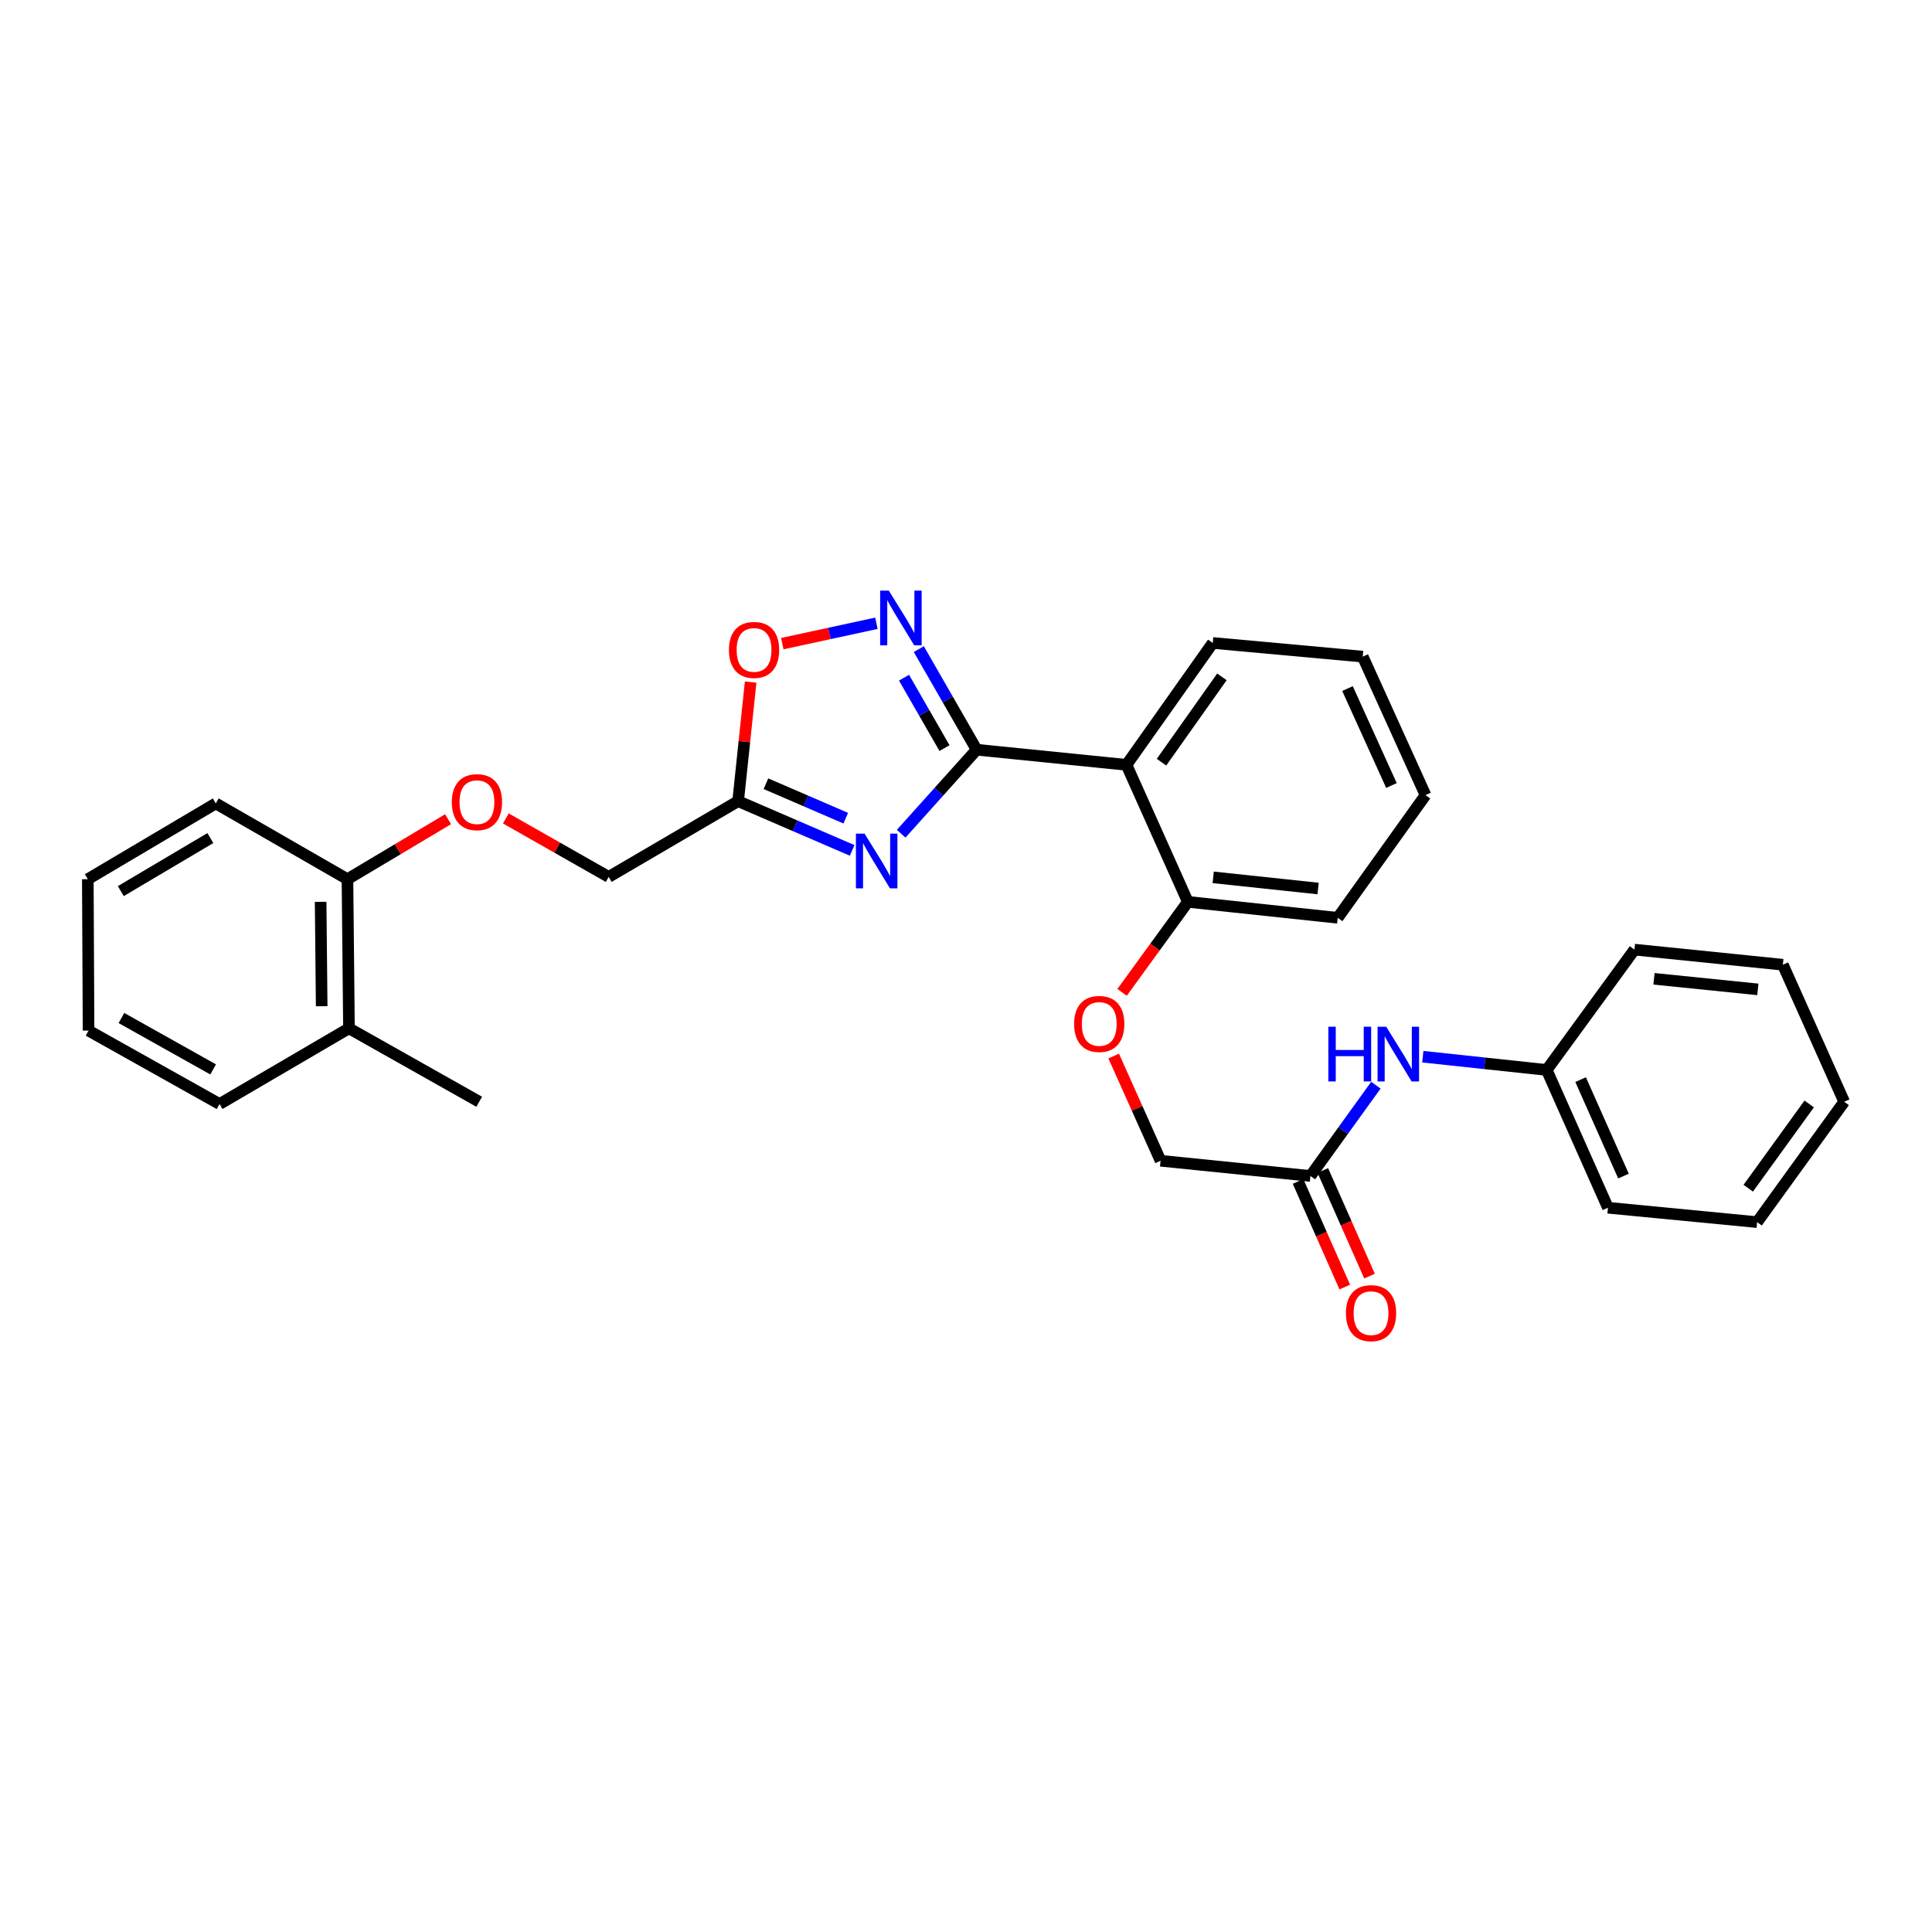 <?xml version='1.0' encoding='iso-8859-1'?>
<svg version='1.1' baseProfile='full'
              xmlns='http://www.w3.org/2000/svg'
                      xmlns:rdkit='http://www.rdkit.org/xml'
                      xmlns:xlink='http://www.w3.org/1999/xlink'
                  xml:space='preserve'
width='1000px' height='1000px' viewBox='0 0 1000 1000'>
<!-- END OF HEADER -->
<rect style='opacity:1.0;fill:#FFFFFF;stroke:none' width='1000' height='1000' x='0' y='0'> </rect>
<path class='bond-0' d='M 505.5,388.053 L 485.97,409.796' style='fill:none;fill-rule:evenodd;stroke:#000000;stroke-width:6px;stroke-linecap:butt;stroke-linejoin:miter;stroke-opacity:1' />
<path class='bond-0' d='M 485.97,409.796 L 466.439,431.538' style='fill:none;fill-rule:evenodd;stroke:#0000FF;stroke-width:6px;stroke-linecap:butt;stroke-linejoin:miter;stroke-opacity:1' />
<path class='bond-1' d='M 505.5,388.053 L 490.537,362.017' style='fill:none;fill-rule:evenodd;stroke:#000000;stroke-width:6px;stroke-linecap:butt;stroke-linejoin:miter;stroke-opacity:1' />
<path class='bond-1' d='M 490.537,362.017 L 475.573,335.981' style='fill:none;fill-rule:evenodd;stroke:#0000FF;stroke-width:6px;stroke-linecap:butt;stroke-linejoin:miter;stroke-opacity:1' />
<path class='bond-1' d='M 488.87,387.221 L 478.395,368.995' style='fill:none;fill-rule:evenodd;stroke:#000000;stroke-width:6px;stroke-linecap:butt;stroke-linejoin:miter;stroke-opacity:1' />
<path class='bond-1' d='M 478.395,368.995 L 467.921,350.77' style='fill:none;fill-rule:evenodd;stroke:#0000FF;stroke-width:6px;stroke-linecap:butt;stroke-linejoin:miter;stroke-opacity:1' />
<path class='bond-2' d='M 505.5,388.053 L 583.067,395.88' style='fill:none;fill-rule:evenodd;stroke:#000000;stroke-width:6px;stroke-linecap:butt;stroke-linejoin:miter;stroke-opacity:1' />
<path class='bond-3' d='M 441.071,440.168 L 411.559,427.426' style='fill:none;fill-rule:evenodd;stroke:#0000FF;stroke-width:6px;stroke-linecap:butt;stroke-linejoin:miter;stroke-opacity:1' />
<path class='bond-3' d='M 411.559,427.426 L 382.048,414.684' style='fill:none;fill-rule:evenodd;stroke:#000000;stroke-width:6px;stroke-linecap:butt;stroke-linejoin:miter;stroke-opacity:1' />
<path class='bond-3' d='M 437.768,423.489 L 417.11,414.57' style='fill:none;fill-rule:evenodd;stroke:#0000FF;stroke-width:6px;stroke-linecap:butt;stroke-linejoin:miter;stroke-opacity:1' />
<path class='bond-3' d='M 417.11,414.57 L 396.452,405.65' style='fill:none;fill-rule:evenodd;stroke:#000000;stroke-width:6px;stroke-linecap:butt;stroke-linejoin:miter;stroke-opacity:1' />
<path class='bond-4' d='M 453.621,322.601 L 429.267,327.876' style='fill:none;fill-rule:evenodd;stroke:#0000FF;stroke-width:6px;stroke-linecap:butt;stroke-linejoin:miter;stroke-opacity:1' />
<path class='bond-4' d='M 429.267,327.876 L 404.914,333.15' style='fill:none;fill-rule:evenodd;stroke:#FF0000;stroke-width:6px;stroke-linecap:butt;stroke-linejoin:miter;stroke-opacity:1' />
<path class='bond-6' d='M 583.067,395.88 L 614.833,466.802' style='fill:none;fill-rule:evenodd;stroke:#000000;stroke-width:6px;stroke-linecap:butt;stroke-linejoin:miter;stroke-opacity:1' />
<path class='bond-16' d='M 583.067,395.88 L 627.724,332.792' style='fill:none;fill-rule:evenodd;stroke:#000000;stroke-width:6px;stroke-linecap:butt;stroke-linejoin:miter;stroke-opacity:1' />
<path class='bond-16' d='M 601.196,394.508 L 632.456,350.346' style='fill:none;fill-rule:evenodd;stroke:#000000;stroke-width:6px;stroke-linecap:butt;stroke-linejoin:miter;stroke-opacity:1' />
<path class='bond-12' d='M 382.048,414.684 L 315.054,453.888' style='fill:none;fill-rule:evenodd;stroke:#000000;stroke-width:6px;stroke-linecap:butt;stroke-linejoin:miter;stroke-opacity:1' />
<path class='bond-30' d='M 382.048,414.684 L 385.291,383.865' style='fill:none;fill-rule:evenodd;stroke:#000000;stroke-width:6px;stroke-linecap:butt;stroke-linejoin:miter;stroke-opacity:1' />
<path class='bond-30' d='M 385.291,383.865 L 388.534,353.047' style='fill:none;fill-rule:evenodd;stroke:#FF0000;stroke-width:6px;stroke-linecap:butt;stroke-linejoin:miter;stroke-opacity:1' />
<path class='bond-5' d='M 678.278,608.678 L 600.712,600.805' style='fill:none;fill-rule:evenodd;stroke:#000000;stroke-width:6px;stroke-linecap:butt;stroke-linejoin:miter;stroke-opacity:1' />
<path class='bond-7' d='M 678.278,608.678 L 695.217,585.186' style='fill:none;fill-rule:evenodd;stroke:#000000;stroke-width:6px;stroke-linecap:butt;stroke-linejoin:miter;stroke-opacity:1' />
<path class='bond-7' d='M 695.217,585.186 L 712.156,561.695' style='fill:none;fill-rule:evenodd;stroke:#0000FF;stroke-width:6px;stroke-linecap:butt;stroke-linejoin:miter;stroke-opacity:1' />
<path class='bond-11' d='M 671.875,611.51 L 683.964,638.842' style='fill:none;fill-rule:evenodd;stroke:#000000;stroke-width:6px;stroke-linecap:butt;stroke-linejoin:miter;stroke-opacity:1' />
<path class='bond-11' d='M 683.964,638.842 L 696.052,666.174' style='fill:none;fill-rule:evenodd;stroke:#FF0000;stroke-width:6px;stroke-linecap:butt;stroke-linejoin:miter;stroke-opacity:1' />
<path class='bond-11' d='M 684.682,605.846 L 696.771,633.178' style='fill:none;fill-rule:evenodd;stroke:#000000;stroke-width:6px;stroke-linecap:butt;stroke-linejoin:miter;stroke-opacity:1' />
<path class='bond-11' d='M 696.771,633.178 L 708.86,660.509' style='fill:none;fill-rule:evenodd;stroke:#FF0000;stroke-width:6px;stroke-linecap:butt;stroke-linejoin:miter;stroke-opacity:1' />
<path class='bond-8' d='M 614.833,466.802 L 597.81,490.223' style='fill:none;fill-rule:evenodd;stroke:#000000;stroke-width:6px;stroke-linecap:butt;stroke-linejoin:miter;stroke-opacity:1' />
<path class='bond-8' d='M 597.81,490.223 L 580.788,513.643' style='fill:none;fill-rule:evenodd;stroke:#FF0000;stroke-width:6px;stroke-linecap:butt;stroke-linejoin:miter;stroke-opacity:1' />
<path class='bond-17' d='M 614.833,466.802 L 692.399,475.057' style='fill:none;fill-rule:evenodd;stroke:#000000;stroke-width:6px;stroke-linecap:butt;stroke-linejoin:miter;stroke-opacity:1' />
<path class='bond-17' d='M 627.949,454.115 L 682.246,459.893' style='fill:none;fill-rule:evenodd;stroke:#000000;stroke-width:6px;stroke-linecap:butt;stroke-linejoin:miter;stroke-opacity:1' />
<path class='bond-15' d='M 736.439,546.946 L 768.505,550.376' style='fill:none;fill-rule:evenodd;stroke:#0000FF;stroke-width:6px;stroke-linecap:butt;stroke-linejoin:miter;stroke-opacity:1' />
<path class='bond-15' d='M 768.505,550.376 L 800.572,553.806' style='fill:none;fill-rule:evenodd;stroke:#000000;stroke-width:6px;stroke-linecap:butt;stroke-linejoin:miter;stroke-opacity:1' />
<path class='bond-14' d='M 576.442,546.616 L 588.577,573.71' style='fill:none;fill-rule:evenodd;stroke:#FF0000;stroke-width:6px;stroke-linecap:butt;stroke-linejoin:miter;stroke-opacity:1' />
<path class='bond-14' d='M 588.577,573.71 L 600.712,600.805' style='fill:none;fill-rule:evenodd;stroke:#000000;stroke-width:6px;stroke-linecap:butt;stroke-linejoin:miter;stroke-opacity:1' />
<path class='bond-9' d='M 261.831,423.62 L 288.443,438.754' style='fill:none;fill-rule:evenodd;stroke:#FF0000;stroke-width:6px;stroke-linecap:butt;stroke-linejoin:miter;stroke-opacity:1' />
<path class='bond-9' d='M 288.443,438.754 L 315.054,453.888' style='fill:none;fill-rule:evenodd;stroke:#000000;stroke-width:6px;stroke-linecap:butt;stroke-linejoin:miter;stroke-opacity:1' />
<path class='bond-10' d='M 231.92,424.025 L 205.883,439.548' style='fill:none;fill-rule:evenodd;stroke:#FF0000;stroke-width:6px;stroke-linecap:butt;stroke-linejoin:miter;stroke-opacity:1' />
<path class='bond-10' d='M 205.883,439.548 L 179.846,455.07' style='fill:none;fill-rule:evenodd;stroke:#000000;stroke-width:6px;stroke-linecap:butt;stroke-linejoin:miter;stroke-opacity:1' />
<path class='bond-13' d='M 179.846,455.07 L 180.624,532.255' style='fill:none;fill-rule:evenodd;stroke:#000000;stroke-width:6px;stroke-linecap:butt;stroke-linejoin:miter;stroke-opacity:1' />
<path class='bond-13' d='M 165.959,466.789 L 166.504,520.819' style='fill:none;fill-rule:evenodd;stroke:#000000;stroke-width:6px;stroke-linecap:butt;stroke-linejoin:miter;stroke-opacity:1' />
<path class='bond-18' d='M 179.846,455.07 L 111.686,415.851' style='fill:none;fill-rule:evenodd;stroke:#000000;stroke-width:6px;stroke-linecap:butt;stroke-linejoin:miter;stroke-opacity:1' />
<path class='bond-19' d='M 180.624,532.255 L 248.037,570.268' style='fill:none;fill-rule:evenodd;stroke:#000000;stroke-width:6px;stroke-linecap:butt;stroke-linejoin:miter;stroke-opacity:1' />
<path class='bond-20' d='M 180.624,532.255 L 113.646,571.443' style='fill:none;fill-rule:evenodd;stroke:#000000;stroke-width:6px;stroke-linecap:butt;stroke-linejoin:miter;stroke-opacity:1' />
<path class='bond-21' d='M 800.572,553.806 L 832.275,625.125' style='fill:none;fill-rule:evenodd;stroke:#000000;stroke-width:6px;stroke-linecap:butt;stroke-linejoin:miter;stroke-opacity:1' />
<path class='bond-21' d='M 818.124,558.815 L 840.316,608.739' style='fill:none;fill-rule:evenodd;stroke:#000000;stroke-width:6px;stroke-linecap:butt;stroke-linejoin:miter;stroke-opacity:1' />
<path class='bond-22' d='M 800.572,553.806 L 845.999,491.519' style='fill:none;fill-rule:evenodd;stroke:#000000;stroke-width:6px;stroke-linecap:butt;stroke-linejoin:miter;stroke-opacity:1' />
<path class='bond-23' d='M 627.724,332.792 L 705.345,339.872' style='fill:none;fill-rule:evenodd;stroke:#000000;stroke-width:6px;stroke-linecap:butt;stroke-linejoin:miter;stroke-opacity:1' />
<path class='bond-31' d='M 692.399,475.057 L 737.842,411.549' style='fill:none;fill-rule:evenodd;stroke:#000000;stroke-width:6px;stroke-linecap:butt;stroke-linejoin:miter;stroke-opacity:1' />
<path class='bond-26' d='M 111.686,415.851 L 45.455,455.07' style='fill:none;fill-rule:evenodd;stroke:#000000;stroke-width:6px;stroke-linecap:butt;stroke-linejoin:miter;stroke-opacity:1' />
<path class='bond-26' d='M 108.886,433.784 L 62.525,461.237' style='fill:none;fill-rule:evenodd;stroke:#000000;stroke-width:6px;stroke-linecap:butt;stroke-linejoin:miter;stroke-opacity:1' />
<path class='bond-32' d='M 113.646,571.443 L 45.836,533.438' style='fill:none;fill-rule:evenodd;stroke:#000000;stroke-width:6px;stroke-linecap:butt;stroke-linejoin:miter;stroke-opacity:1' />
<path class='bond-32' d='M 110.321,553.526 L 62.854,526.923' style='fill:none;fill-rule:evenodd;stroke:#000000;stroke-width:6px;stroke-linecap:butt;stroke-linejoin:miter;stroke-opacity:1' />
<path class='bond-28' d='M 832.275,625.125 L 909.476,632.57' style='fill:none;fill-rule:evenodd;stroke:#000000;stroke-width:6px;stroke-linecap:butt;stroke-linejoin:miter;stroke-opacity:1' />
<path class='bond-27' d='M 845.999,491.519 L 922.803,499.346' style='fill:none;fill-rule:evenodd;stroke:#000000;stroke-width:6px;stroke-linecap:butt;stroke-linejoin:miter;stroke-opacity:1' />
<path class='bond-27' d='M 856.1,506.625 L 909.863,512.104' style='fill:none;fill-rule:evenodd;stroke:#000000;stroke-width:6px;stroke-linecap:butt;stroke-linejoin:miter;stroke-opacity:1' />
<path class='bond-25' d='M 705.345,339.872 L 737.842,411.549' style='fill:none;fill-rule:evenodd;stroke:#000000;stroke-width:6px;stroke-linecap:butt;stroke-linejoin:miter;stroke-opacity:1' />
<path class='bond-25' d='M 697.465,356.406 L 720.213,406.58' style='fill:none;fill-rule:evenodd;stroke:#000000;stroke-width:6px;stroke-linecap:butt;stroke-linejoin:miter;stroke-opacity:1' />
<path class='bond-24' d='M 45.836,533.438 L 45.455,455.07' style='fill:none;fill-rule:evenodd;stroke:#000000;stroke-width:6px;stroke-linecap:butt;stroke-linejoin:miter;stroke-opacity:1' />
<path class='bond-29' d='M 922.803,499.346 L 954.545,570.268' style='fill:none;fill-rule:evenodd;stroke:#000000;stroke-width:6px;stroke-linecap:butt;stroke-linejoin:miter;stroke-opacity:1' />
<path class='bond-33' d='M 909.476,632.57 L 954.545,570.268' style='fill:none;fill-rule:evenodd;stroke:#000000;stroke-width:6px;stroke-linecap:butt;stroke-linejoin:miter;stroke-opacity:1' />
<path class='bond-33' d='M 904.89,615.017 L 936.439,571.406' style='fill:none;fill-rule:evenodd;stroke:#000000;stroke-width:6px;stroke-linecap:butt;stroke-linejoin:miter;stroke-opacity:1' />
<path  class='atom-1' d='M 447.504 431.489
L 456.784 446.489
Q 457.704 447.969, 459.184 450.649
Q 460.664 453.329, 460.744 453.489
L 460.744 431.489
L 464.504 431.489
L 464.504 459.809
L 460.624 459.809
L 450.664 443.409
Q 449.504 441.489, 448.264 439.289
Q 447.064 437.089, 446.704 436.409
L 446.704 459.809
L 443.024 459.809
L 443.024 431.489
L 447.504 431.489
' fill='#0000FF'/>
<path  class='atom-2' d='M 460.045 305.694
L 469.325 320.694
Q 470.245 322.174, 471.725 324.854
Q 473.205 327.534, 473.285 327.694
L 473.285 305.694
L 477.045 305.694
L 477.045 334.014
L 473.165 334.014
L 463.205 317.614
Q 462.045 315.694, 460.805 313.494
Q 459.605 311.294, 459.245 310.614
L 459.245 334.014
L 455.565 334.014
L 455.565 305.694
L 460.045 305.694
' fill='#0000FF'/>
<path  class='atom-5' d='M 377.294 336.397
Q 377.294 329.597, 380.654 325.797
Q 384.014 321.997, 390.294 321.997
Q 396.574 321.997, 399.934 325.797
Q 403.294 329.597, 403.294 336.397
Q 403.294 343.277, 399.894 347.197
Q 396.494 351.077, 390.294 351.077
Q 384.054 351.077, 380.654 347.197
Q 377.294 343.317, 377.294 336.397
M 390.294 347.877
Q 394.614 347.877, 396.934 344.997
Q 399.294 342.077, 399.294 336.397
Q 399.294 330.837, 396.934 328.037
Q 394.614 325.197, 390.294 325.197
Q 385.974 325.197, 383.614 327.997
Q 381.294 330.797, 381.294 336.397
Q 381.294 342.117, 383.614 344.997
Q 385.974 347.877, 390.294 347.877
' fill='#FF0000'/>
<path  class='atom-8' d='M 687.548 531.43
L 691.388 531.43
L 691.388 543.47
L 705.868 543.47
L 705.868 531.43
L 709.708 531.43
L 709.708 559.75
L 705.868 559.75
L 705.868 546.67
L 691.388 546.67
L 691.388 559.75
L 687.548 559.75
L 687.548 531.43
' fill='#0000FF'/>
<path  class='atom-8' d='M 717.508 531.43
L 726.788 546.43
Q 727.708 547.91, 729.188 550.59
Q 730.668 553.27, 730.748 553.43
L 730.748 531.43
L 734.508 531.43
L 734.508 559.75
L 730.628 559.75
L 720.668 543.35
Q 719.508 541.43, 718.268 539.23
Q 717.068 537.03, 716.708 536.35
L 716.708 559.75
L 713.028 559.75
L 713.028 531.43
L 717.508 531.43
' fill='#0000FF'/>
<path  class='atom-9' d='M 555.962 529.994
Q 555.962 523.194, 559.322 519.394
Q 562.682 515.594, 568.962 515.594
Q 575.242 515.594, 578.602 519.394
Q 581.962 523.194, 581.962 529.994
Q 581.962 536.874, 578.562 540.794
Q 575.162 544.674, 568.962 544.674
Q 562.722 544.674, 559.322 540.794
Q 555.962 536.914, 555.962 529.994
M 568.962 541.474
Q 573.282 541.474, 575.602 538.594
Q 577.962 535.674, 577.962 529.994
Q 577.962 524.434, 575.602 521.634
Q 573.282 518.794, 568.962 518.794
Q 564.642 518.794, 562.282 521.594
Q 559.962 524.394, 559.962 529.994
Q 559.962 535.714, 562.282 538.594
Q 564.642 541.474, 568.962 541.474
' fill='#FF0000'/>
<path  class='atom-10' d='M 233.871 415.192
Q 233.871 408.392, 237.231 404.592
Q 240.591 400.792, 246.871 400.792
Q 253.151 400.792, 256.511 404.592
Q 259.871 408.392, 259.871 415.192
Q 259.871 422.072, 256.471 425.992
Q 253.071 429.872, 246.871 429.872
Q 240.631 429.872, 237.231 425.992
Q 233.871 422.112, 233.871 415.192
M 246.871 426.672
Q 251.191 426.672, 253.511 423.792
Q 255.871 420.872, 255.871 415.192
Q 255.871 409.632, 253.511 406.832
Q 251.191 403.992, 246.871 403.992
Q 242.551 403.992, 240.191 406.792
Q 237.871 409.592, 237.871 415.192
Q 237.871 420.912, 240.191 423.792
Q 242.551 426.672, 246.871 426.672
' fill='#FF0000'/>
<path  class='atom-12' d='M 696.647 679.68
Q 696.647 672.88, 700.007 669.08
Q 703.367 665.28, 709.647 665.28
Q 715.927 665.28, 719.287 669.08
Q 722.647 672.88, 722.647 679.68
Q 722.647 686.56, 719.247 690.48
Q 715.847 694.36, 709.647 694.36
Q 703.407 694.36, 700.007 690.48
Q 696.647 686.6, 696.647 679.68
M 709.647 691.16
Q 713.967 691.16, 716.287 688.28
Q 718.647 685.36, 718.647 679.68
Q 718.647 674.12, 716.287 671.32
Q 713.967 668.48, 709.647 668.48
Q 705.327 668.48, 702.967 671.28
Q 700.647 674.08, 700.647 679.68
Q 700.647 685.4, 702.967 688.28
Q 705.327 691.16, 709.647 691.16
' fill='#FF0000'/>
</svg>
